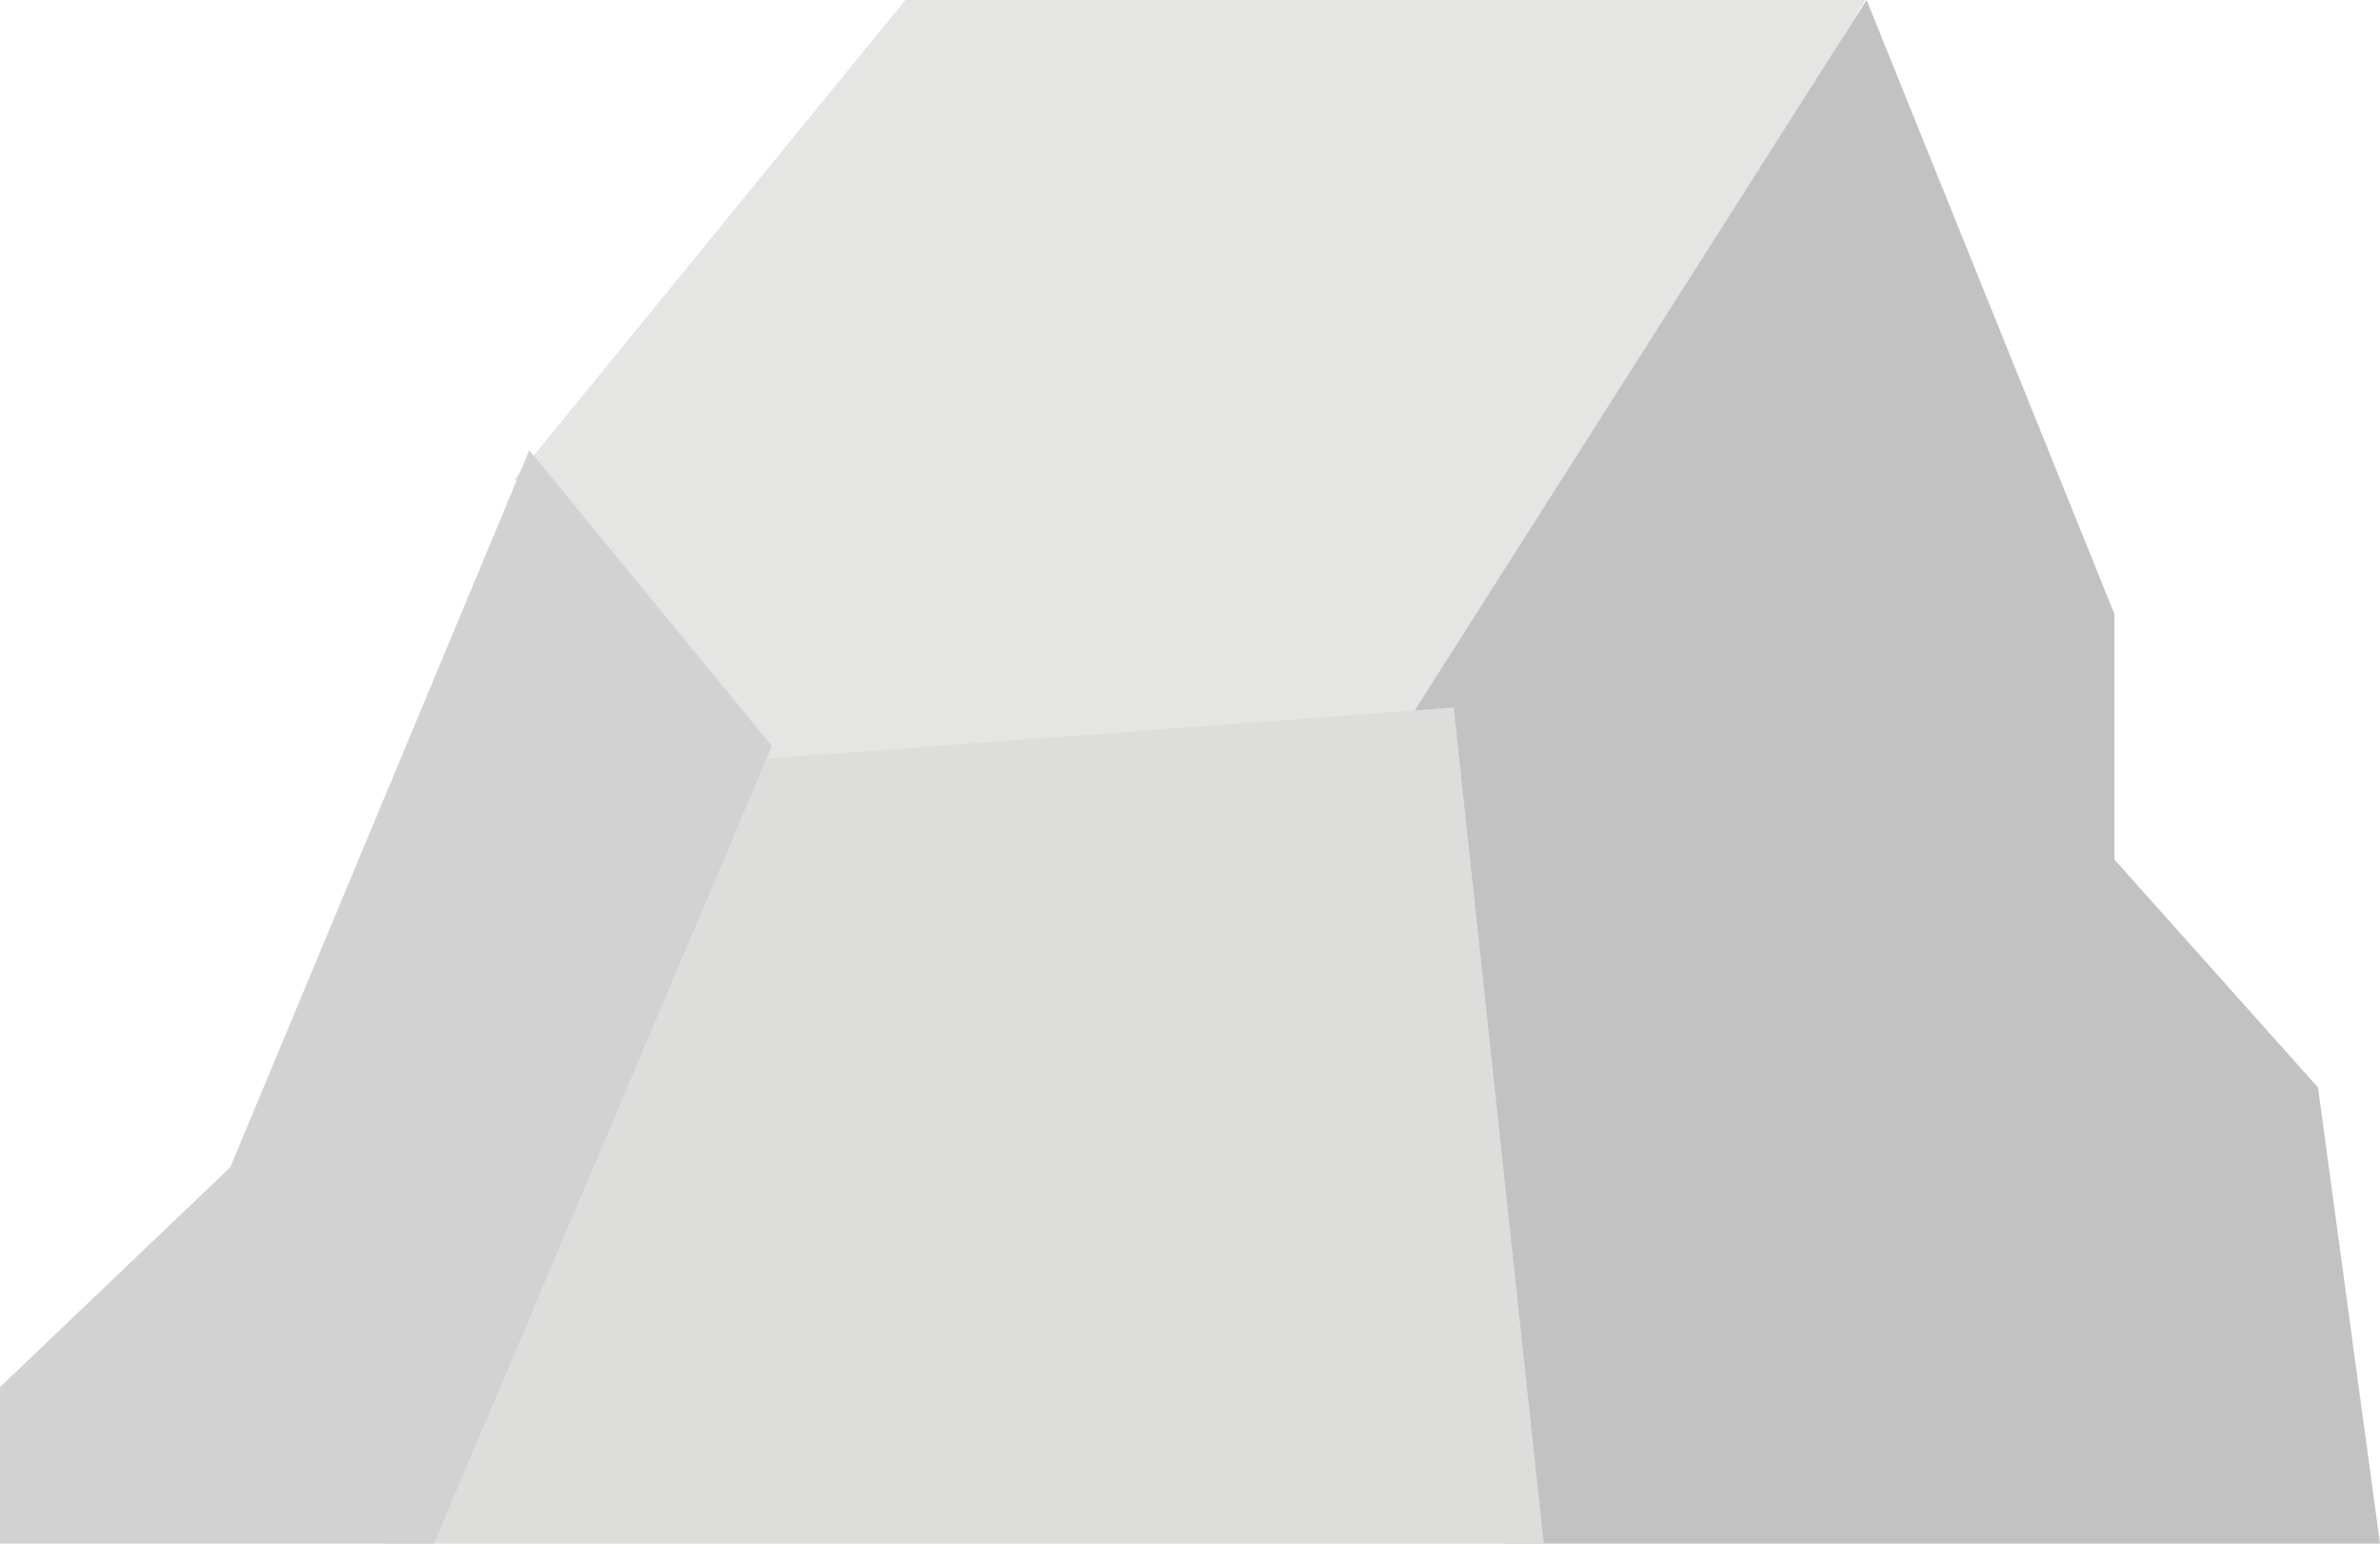 <svg id="Group_7" data-name="Group 7" xmlns="http://www.w3.org/2000/svg" width="37" height="24" viewBox="0 0 37 24">
  <path id="Fill_3" data-name="Fill 3" d="M21,0,14.264,11.162,3.7,12,0,7.448,6.075,0Z" transform="translate(8)" fill="#e5e5e4"/>
  <path id="Fill_4" data-name="Fill 4" d="M1.376,24,0,11.035,7.018,0l3.853,9.545v3.818l3.165,3.545L15,24Z" transform="translate(22)" fill="#c2c2c2"/>
  <path id="Fill_5" data-name="Fill 5" d="M0,13,5.442.831,16.6,0,18,13Z" transform="translate(6 11)" fill="#dddddc"/>
  <path id="Fill_6" data-name="Fill 6" d="M6.746,17,12,4.6,8.228,0,3.58,11.148,0,14.566V17Z" transform="translate(0 7)" fill="#d2d2d2"/>
</svg>
